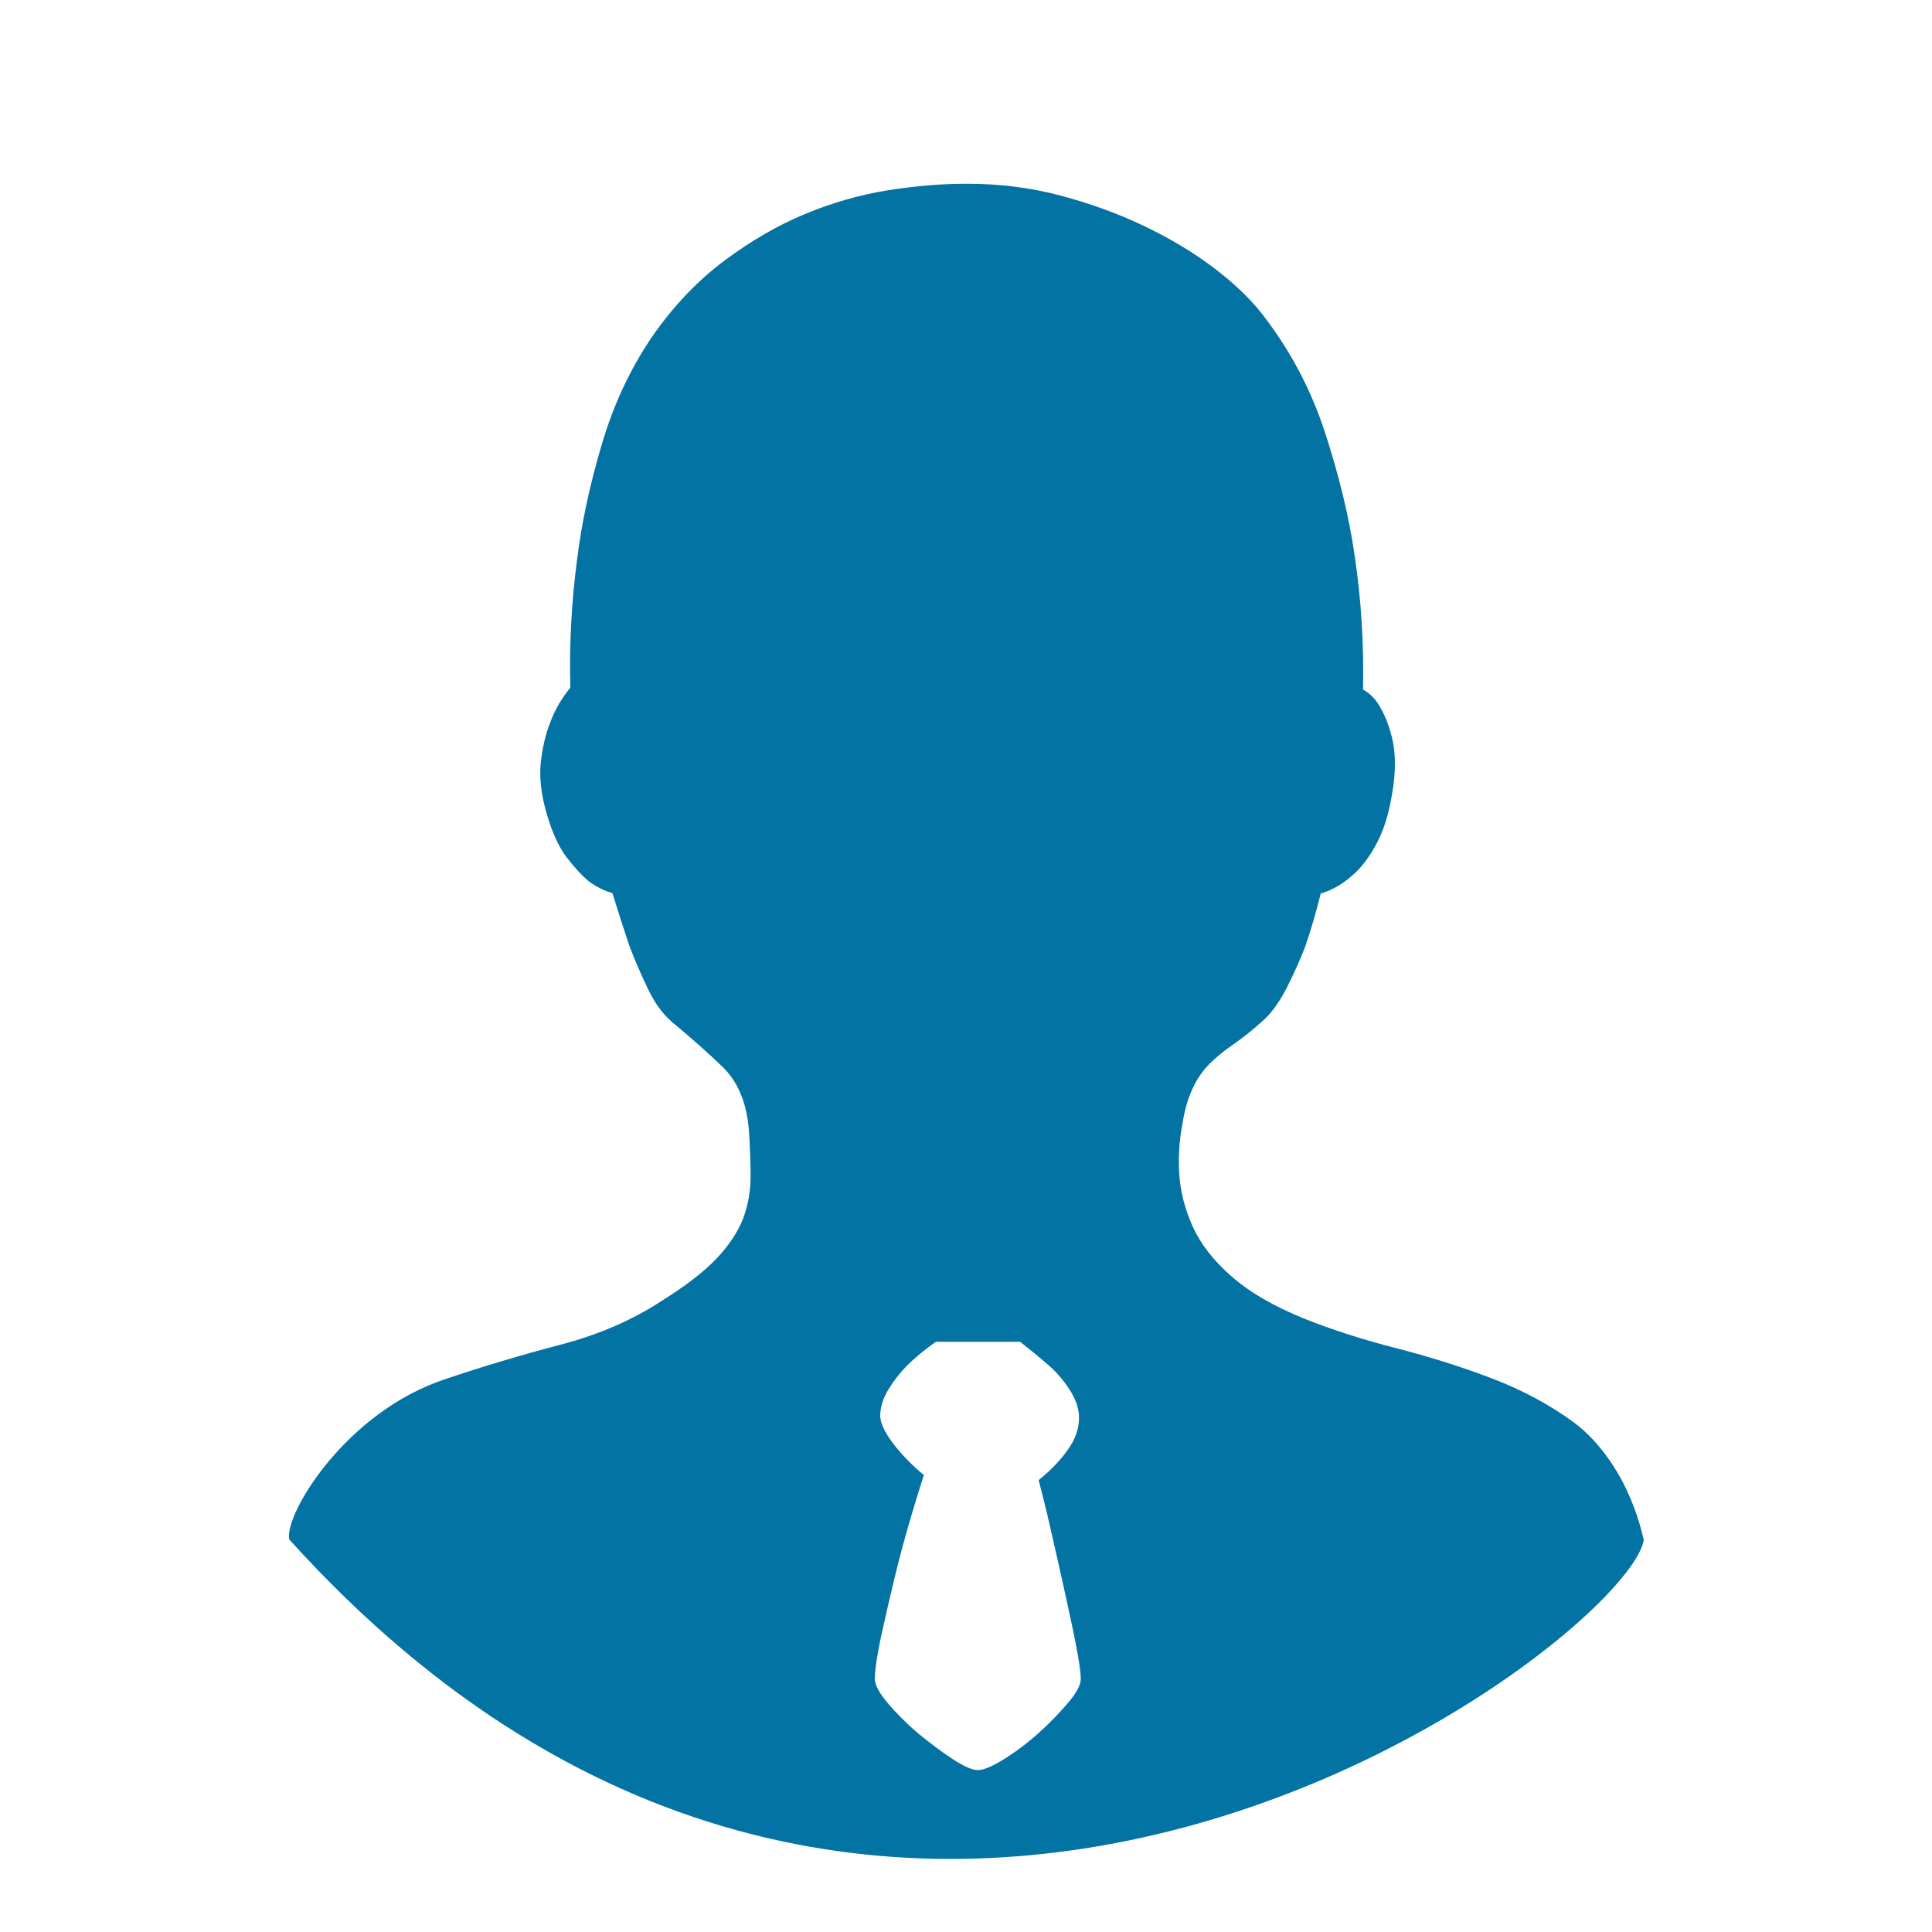 <svg xmlns="http://www.w3.org/2000/svg" viewBox="0 0 1000 1000" style="fill:#0273a2">
<title>Business SVG icon</title>
<path d="M850.8,797.1c-8.8,52.7-390.5,343.7-701.1-0.3c-2.7-12.8,29.2-66.2,81.2-83.1c18.9-6.4,38.4-12.2,58.5-17.5
	c20.1-5.2,37.7-12.8,52.8-22.7c12.2-7.6,21.7-14.8,28.4-21.8c6.7-7,11.3-14,14-20.9c2.6-7,3.9-14.2,3.9-21.8s-0.3-15.7-0.9-24.4
	c-1.2-14-5.7-24.7-13.5-32.3c-7.9-7.6-16.7-15.4-26.6-23.6c-4.7-4.1-8.7-9.7-12.2-17s-6.7-14.7-9.6-22.3c-2.9-8.7-5.8-17.7-8.7-27.1
	c-4.1-1.2-8.2-3.2-12.2-6.1c-3.5-2.9-7.3-7-11.3-12.2c-4.1-5.2-7.6-12.8-10.5-22.7c-2.9-9.9-3.9-18.8-3.1-26.6
	c0.9-7.9,2.5-14.7,4.8-20.5c2.3-6.4,5.8-12.5,10.5-18.3c-0.6-22.1,0.6-44.2,3.5-66.3c2.3-18.6,6.5-38.4,12.7-59.3
	c6.1-20.9,15-39.8,26.6-56.7c11-15.7,23.4-28.6,37.1-38.8s27.5-18.2,41.5-24s28.1-9.9,42.3-12.2c14.3-2.3,28.1-3.5,41.5-3.5
	c16.9,0,33,2,48.4,6.1s29.8,9.3,43.2,15.7c13.4,6.4,25.3,13.5,35.8,21.4c10.5,7.9,18.9,15.9,25.3,24c14.5,18.6,25.4,39.1,32.7,61.5
	s12.4,43.5,15.3,63.3c3.5,23.3,4.9,46.6,4.4,69.8c4.1,2.3,7.3,5.8,9.6,10.5c2.3,4.1,4.2,9.3,5.7,15.7c1.4,6.4,1.6,14.3,0.4,23.6
	c-1.7,12.2-4.5,22-8.3,29.2c-3.8,7.3-8,13-12.7,17c-5.2,4.7-10.8,7.9-16.6,9.6c-2.3,9.3-4.9,18.3-7.9,27.1c-2.9,7.6-6.3,15-10,22.3
	c-3.8,7.3-8,13-12.7,17c-5.2,4.7-10.2,8.6-14.8,11.8c-4.7,3.2-8.7,6.5-12.2,10s-6.4,7.7-8.7,12.7c-2.3,4.9-4.1,10.9-5.2,17.9
	c-1.7,8.7-2.3,17.6-1.7,26.6s2.9,18,7,27.1c4.1,9,10.8,17.6,20.1,25.7c9.3,8.2,21.8,15.4,37.5,21.8c14.5,5.8,30.4,10.9,47.6,15.3
	c17.2,4.4,33.7,9.6,49.7,15.7c16,6.1,30.2,13.8,42.8,23.1C827.2,745.7,843.6,765.3,850.8,797.1z M493.1,910.5
	c5.8,3.8,10.2,5.7,13.1,5.7s7.4-1.9,13.5-5.7s12.1-8.3,17.9-13.5c5.8-5.2,10.9-10.5,15.3-15.7c4.4-5.2,6.5-9.3,6.5-12.2
	c0-3.5-0.9-9.6-2.6-18.3c-1.7-8.7-3.8-18.3-6.1-28.8s-4.7-20.8-7-31s-4.4-18.5-6.1-24.9c5.8-4.7,10.8-9.7,14.8-15.3
	c4.1-5.5,6.1-11.2,6.1-17c0-4.6-1.6-9.4-4.8-14.4c-3.2-4.9-6.8-9.2-10.9-12.7c-4.7-4.1-9.6-8.1-14.8-12.2h-43.6
	c-5.8,4.1-10.8,8.2-14.8,12.2c-3.5,3.5-6.7,7.6-9.6,12.2c-2.9,4.7-4.4,9.3-4.4,14c0,3.5,2.2,8.2,6.5,14c4.4,5.8,9.7,11.3,16.1,16.6
	c-1.7,5.2-4.1,12.8-7,22.7s-5.7,20.2-8.3,31c-2.6,10.8-4.9,20.9-7,30.5c-2,9.6-3.1,16.7-3.1,21.4c0,2.9,2.2,7,6.5,12.2
	c4.4,5.2,9.6,10.5,15.7,15.7C481.3,902.2,487.3,906.7,493.1,910.5z"/>
</svg>